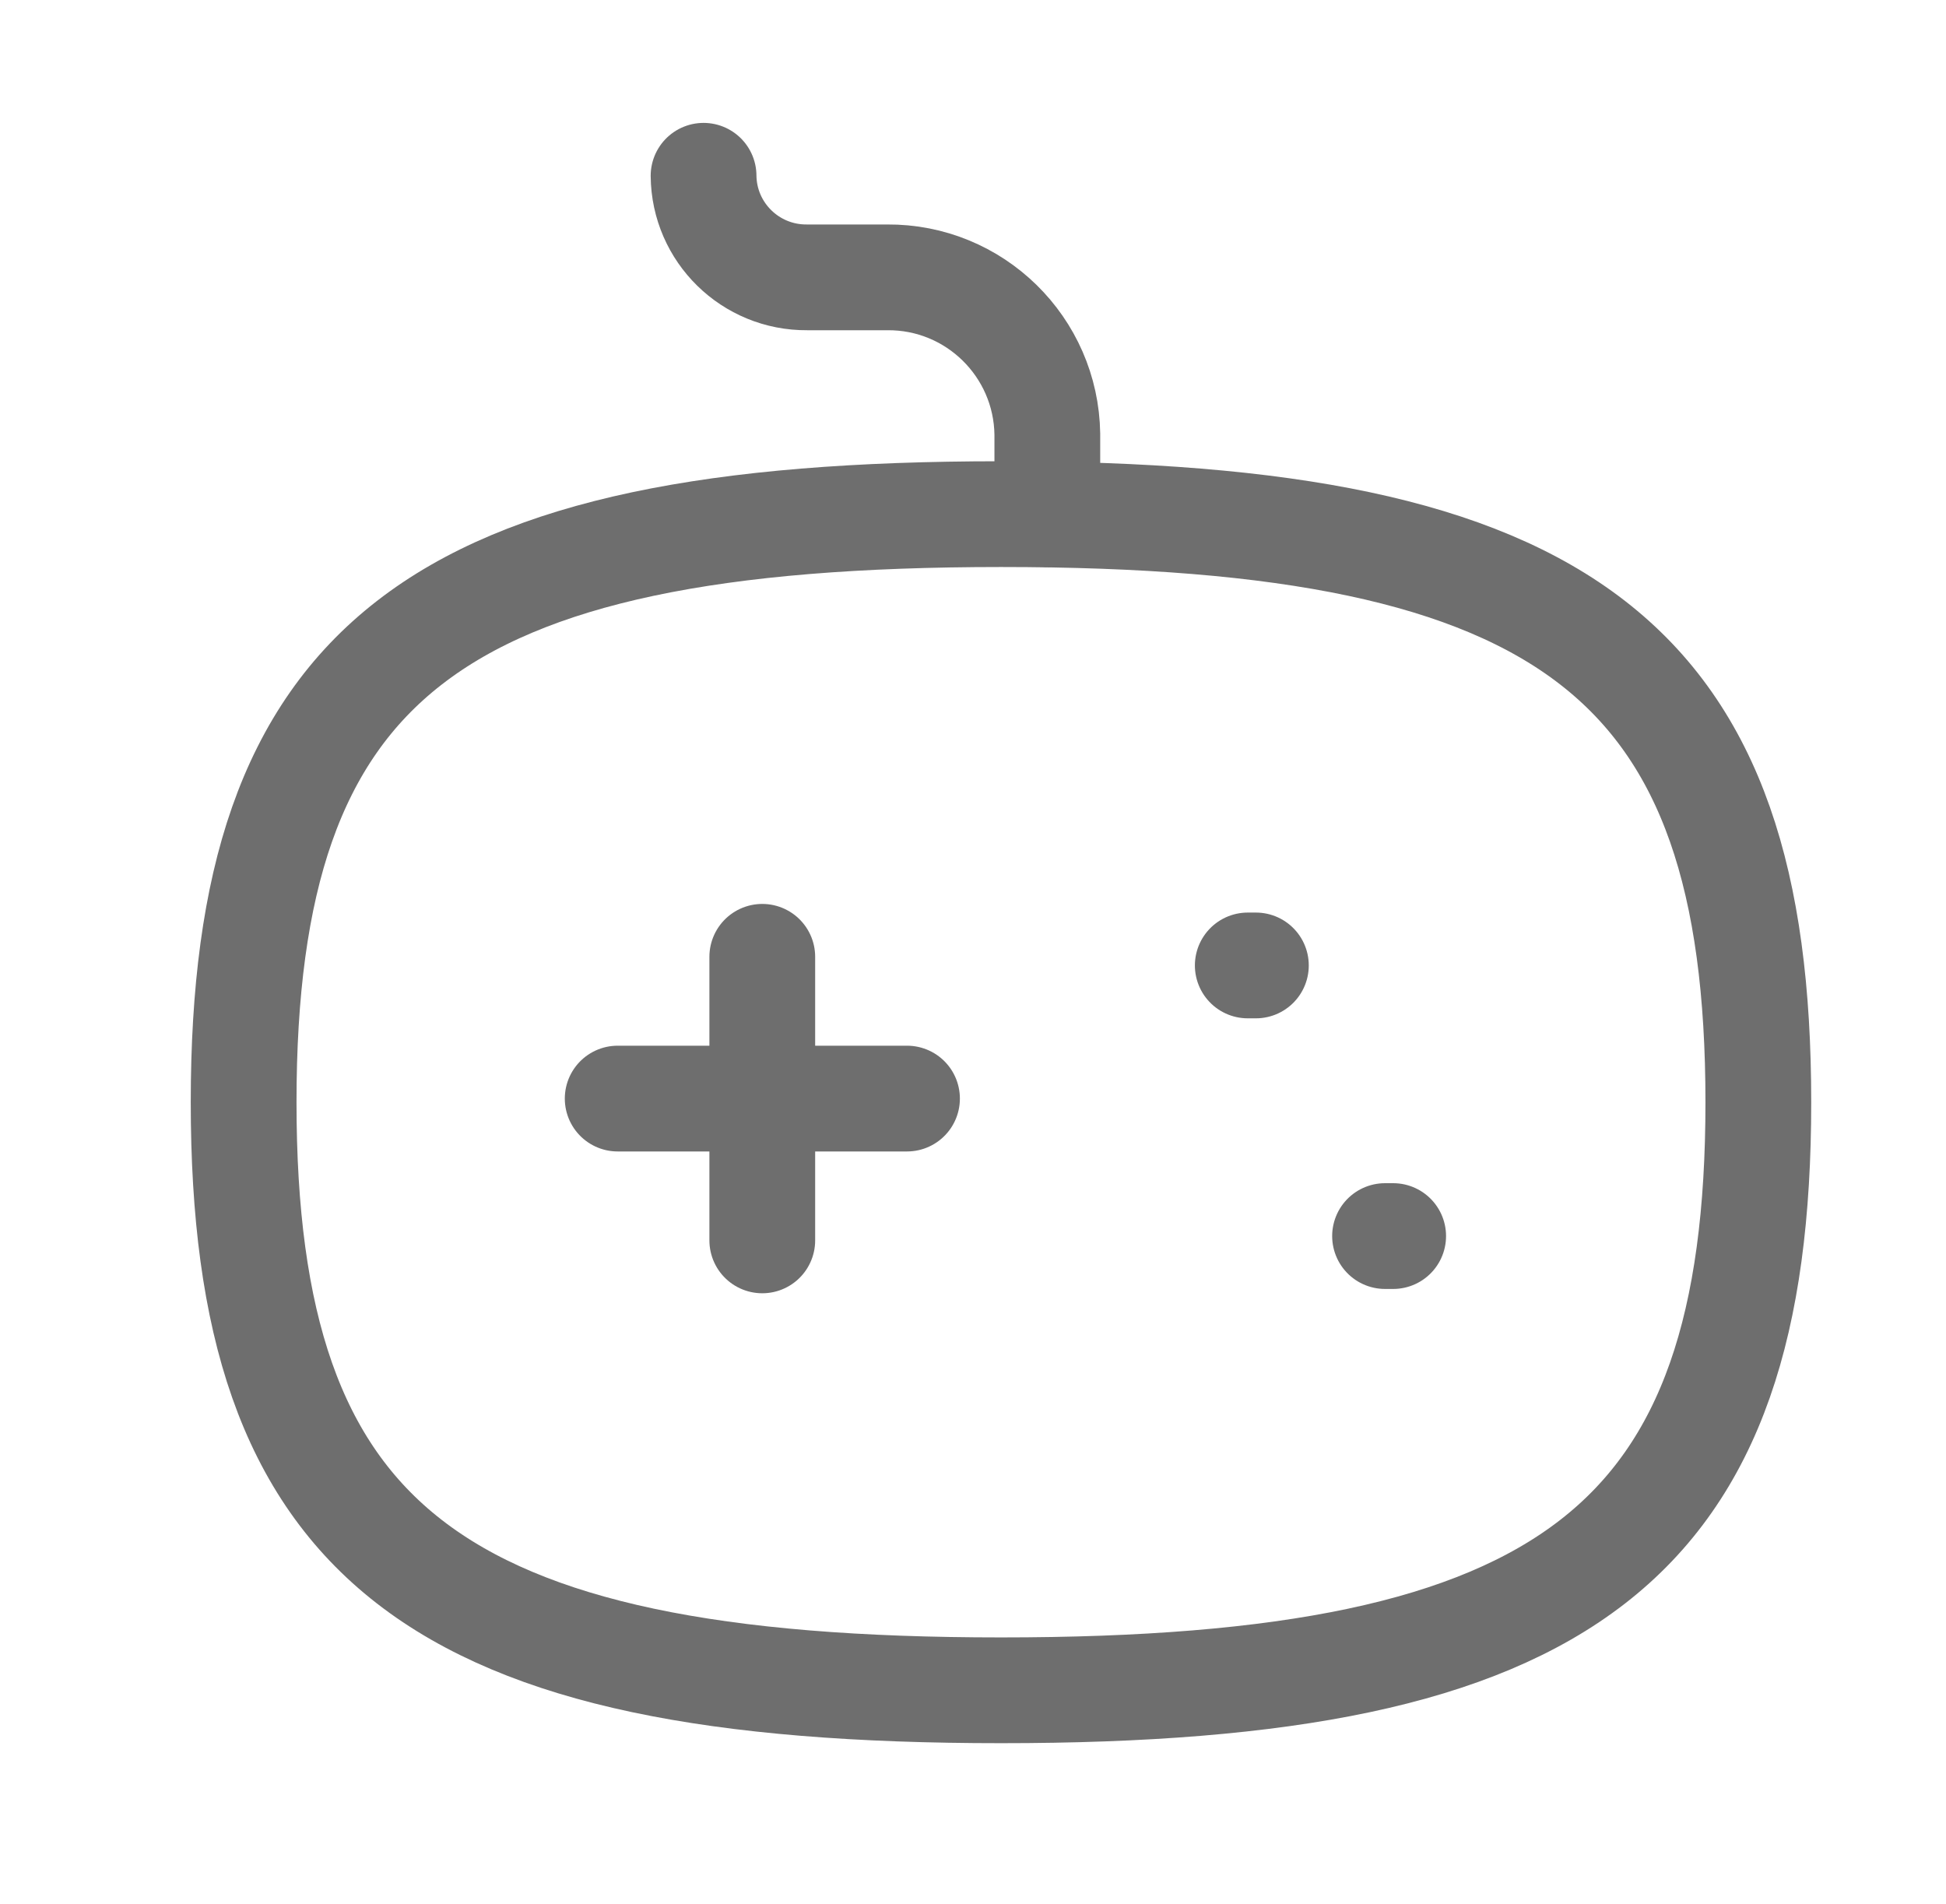 <svg xmlns="http://www.w3.org/2000/svg" width="46" height="45" viewBox="0 0 46 45" fill="none"><path d="M18.019 22.617V29.32" stroke="#6E6E6E" stroke-width="2.5" stroke-linecap="round" stroke-linejoin="round"></path><path d="M21.44 25.968H14.601" stroke="#6E6E6E" stroke-width="2.5" stroke-linecap="round" stroke-linejoin="round"></path><path d="M29.687 22.821H29.495" stroke="#6E6E6E" stroke-width="2.5" stroke-linecap="round" stroke-linejoin="round"></path><path d="M32.932 29.218H32.74" stroke="#6E6E6E" stroke-width="2.5" stroke-linecap="round" stroke-linejoin="round"></path><path d="M16.631 4.155C16.643 5.494 17.74 6.568 19.079 6.556H20.969C23.037 6.539 24.728 8.197 24.757 10.264V12.153" stroke="#6E6E6E" stroke-width="2.5" stroke-linecap="round" stroke-linejoin="round"></path><path fill-rule="evenodd" clip-rule="evenodd" d="M41.564 26.054C41.564 15.629 37.09 12.153 23.663 12.153C10.234 12.153 5.759 15.629 5.759 26.054C5.759 36.48 10.234 39.955 23.663 39.955C37.09 39.955 41.564 36.48 41.564 26.054Z" stroke="#6E6E6E" stroke-width="2.5" stroke-linecap="round" stroke-linejoin="round"></path></svg>
